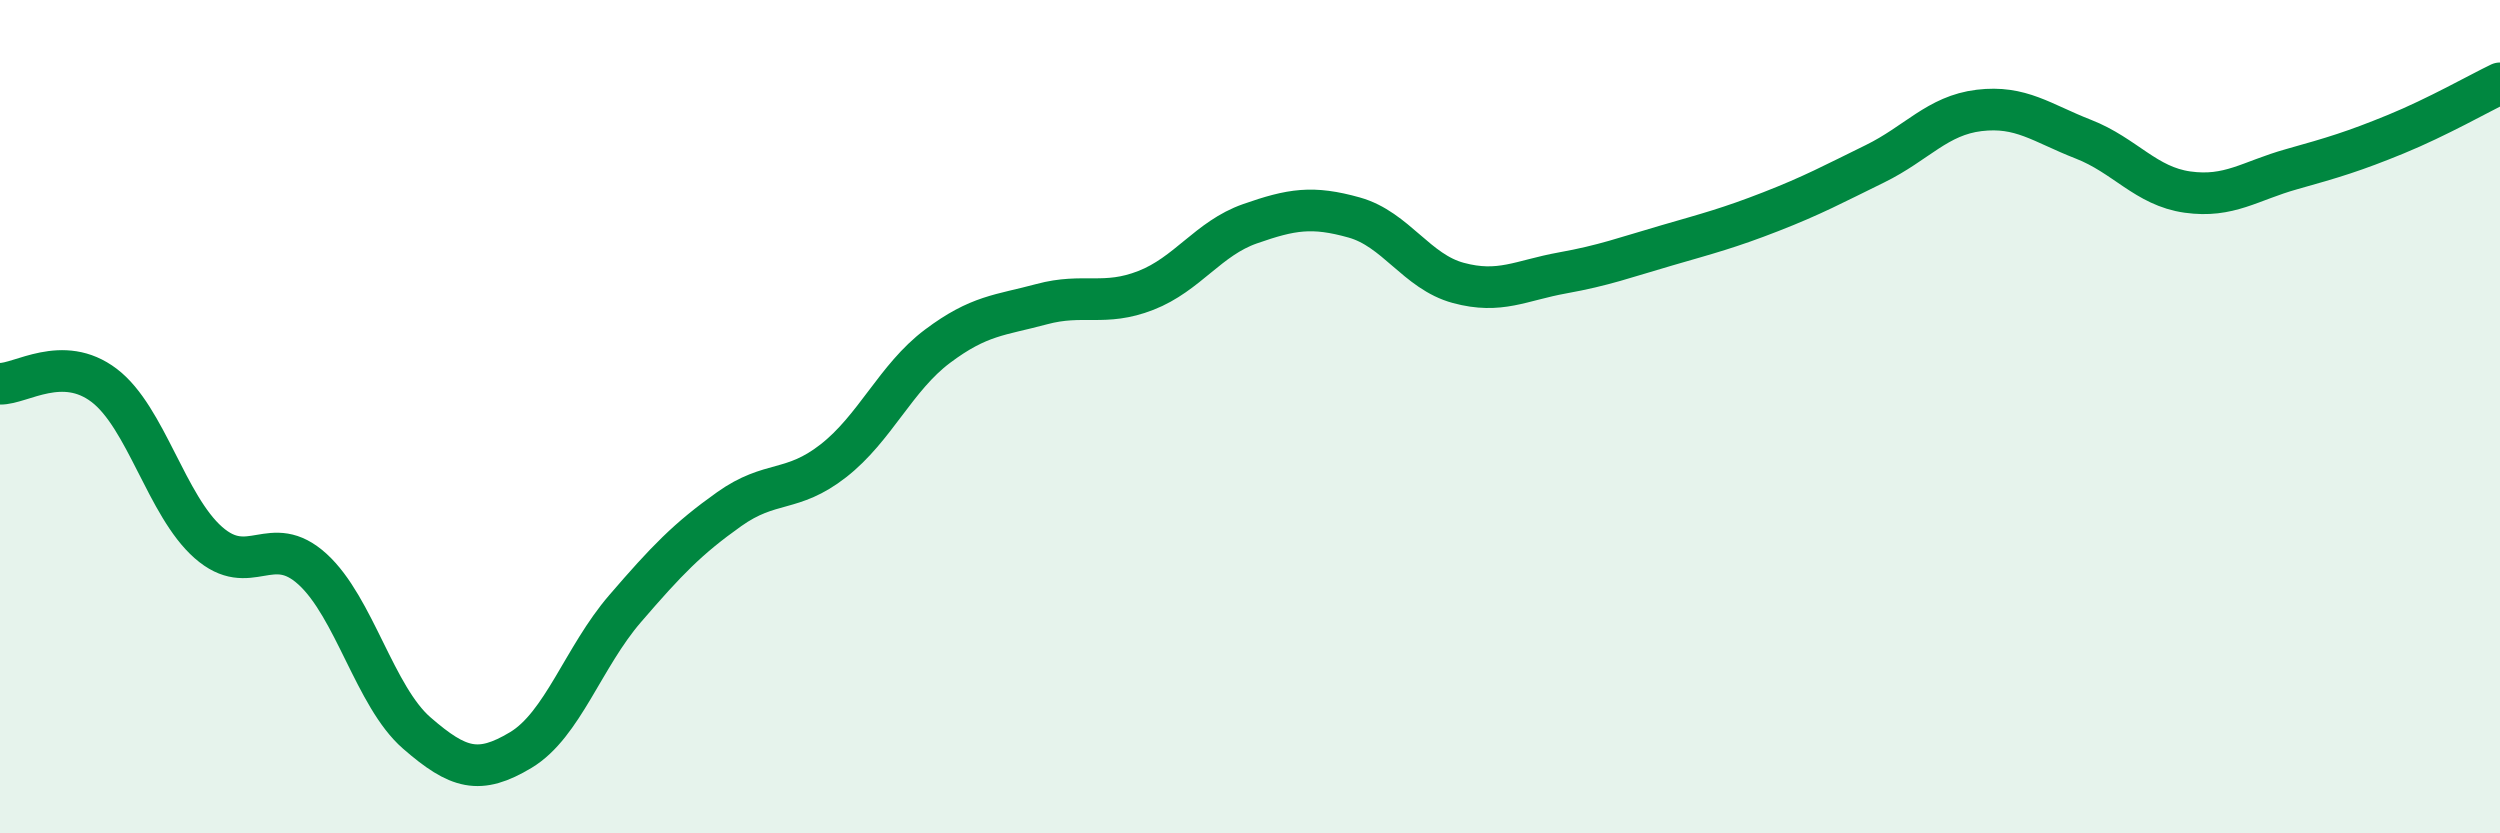 
    <svg width="60" height="20" viewBox="0 0 60 20" xmlns="http://www.w3.org/2000/svg">
      <path
        d="M 0,9.21 C 0.5,9.22 1.5,8.49 2.5,9.25 C 3.5,10.01 4,12.14 5,13.02 C 6,13.9 6.5,12.75 7.5,13.66 C 8.5,14.57 9,16.72 10,17.59 C 11,18.46 11.5,18.6 12.5,18 C 13.5,17.4 14,15.77 15,14.61 C 16,13.45 16.5,12.93 17.5,12.22 C 18.5,11.51 19,11.84 20,11.06 C 21,10.28 21.5,9.06 22.5,8.31 C 23.5,7.56 24,7.57 25,7.3 C 26,7.03 26.5,7.36 27.5,6.97 C 28.5,6.58 29,5.72 30,5.37 C 31,5.02 31.5,4.94 32.5,5.22 C 33.5,5.5 34,6.52 35,6.79 C 36,7.06 36.5,6.73 37.5,6.55 C 38.5,6.37 39,6.18 40,5.89 C 41,5.6 41.5,5.47 42.5,5.08 C 43.5,4.69 44,4.42 45,3.93 C 46,3.44 46.5,2.77 47.5,2.65 C 48.5,2.53 49,2.95 50,3.34 C 51,3.73 51.5,4.47 52.5,4.61 C 53.5,4.75 54,4.34 55,4.06 C 56,3.78 56.5,3.63 57.5,3.22 C 58.5,2.81 59.5,2.24 60,2L60 20L0 20Z"
        fill="#008740"
        opacity="0.1"
        stroke-linecap="round"
        stroke-linejoin="round"
      />
      <path
        d="M 0,9.21 C 0.5,9.22 1.5,8.49 2.5,9.25 C 3.5,10.01 4,12.14 5,13.02 C 6,13.9 6.5,12.75 7.5,13.66 C 8.5,14.57 9,16.72 10,17.59 C 11,18.46 11.5,18.6 12.5,18 C 13.5,17.4 14,15.77 15,14.61 C 16,13.45 16.5,12.93 17.5,12.22 C 18.5,11.51 19,11.84 20,11.06 C 21,10.28 21.5,9.06 22.5,8.31 C 23.5,7.56 24,7.57 25,7.3 C 26,7.03 26.5,7.36 27.5,6.97 C 28.5,6.58 29,5.72 30,5.37 C 31,5.02 31.5,4.94 32.5,5.22 C 33.5,5.5 34,6.52 35,6.79 C 36,7.06 36.5,6.73 37.5,6.55 C 38.5,6.37 39,6.18 40,5.89 C 41,5.6 41.5,5.47 42.5,5.08 C 43.5,4.69 44,4.42 45,3.93 C 46,3.44 46.5,2.77 47.5,2.65 C 48.5,2.53 49,2.95 50,3.34 C 51,3.73 51.5,4.47 52.5,4.61 C 53.5,4.75 54,4.34 55,4.06 C 56,3.78 56.5,3.63 57.5,3.22 C 58.5,2.81 59.5,2.24 60,2"
        stroke="#008740"
        stroke-width="1"
        fill="none"
        stroke-linecap="round"
        stroke-linejoin="round"
      />
    </svg>
  